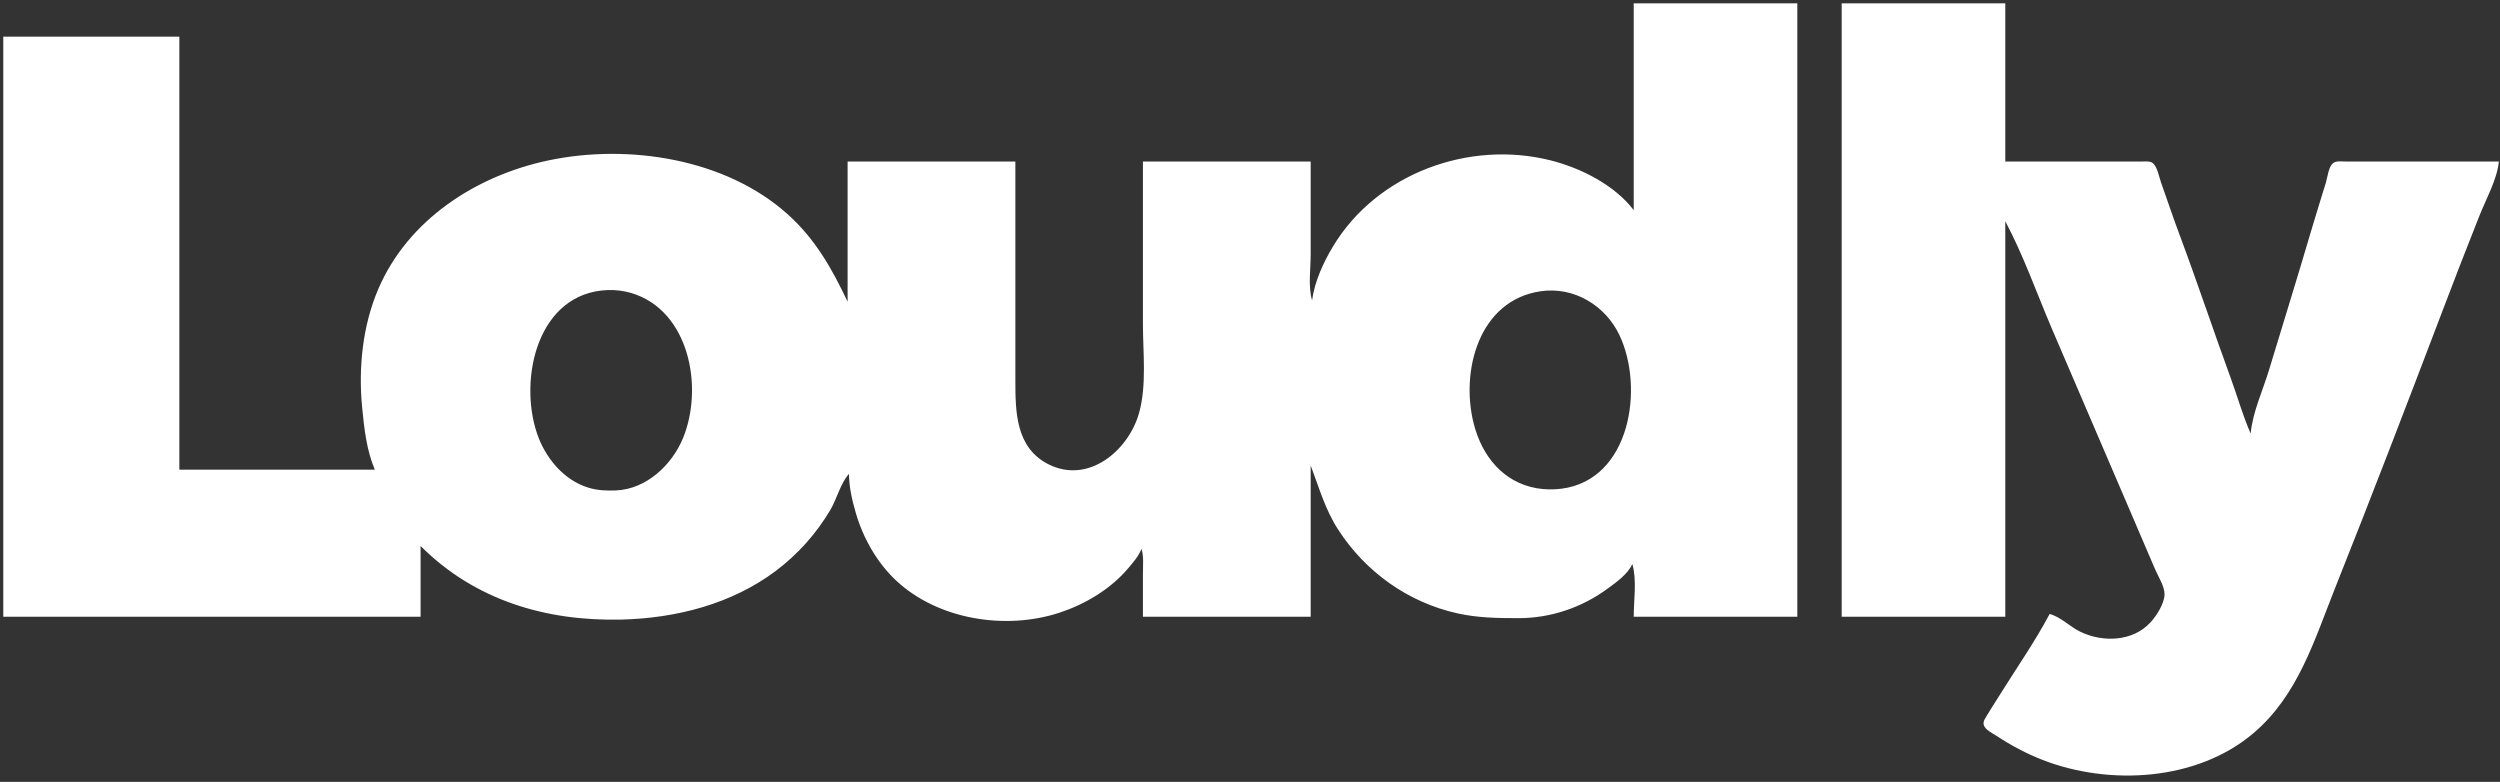 <svg width="259" height="81" viewBox="0 0 259 81" fill="none" xmlns="http://www.w3.org/2000/svg">
    <rect x="0" y="0" width="259" height="81" fill="#333333" stroke="none"/>
    <path d="M207.748 0.347V16.738H221.824C222.185 16.738 222.708 16.654 223.017 16.886C223.492 17.244 223.686 18.352 223.88 18.895C224.509 20.666 225.105 22.453 225.763 24.214C227.633 29.218 229.321 34.292 231.153 39.311C231.831 41.169 232.369 43.109 233.171 44.918C233.362 42.721 234.444 40.415 235.079 38.305C236.523 33.511 238.026 28.733 239.431 23.927C239.922 22.244 240.462 20.574 240.968 18.895C241.133 18.347 241.241 17.244 241.727 16.886C242.07 16.633 242.683 16.738 243.082 16.738H258.882C258.695 18.604 257.562 20.609 256.871 22.345C255.521 25.734 254.206 29.143 252.909 32.553C249.314 42.015 245.679 51.475 241.933 60.878C239.768 66.312 238.08 72.029 233.458 75.955C227.628 80.909 218.572 81.427 211.626 78.734C209.964 78.089 208.374 77.244 206.886 76.262C206.465 75.985 205.661 75.625 205.515 75.099C205.417 74.748 205.684 74.389 205.854 74.106C206.26 73.427 206.695 72.765 207.113 72.093C208.857 69.289 210.793 66.526 212.344 63.61C213.486 63.907 214.432 64.921 215.504 65.442C217.846 66.581 220.959 66.48 222.802 64.467C223.416 63.796 224.22 62.54 224.246 61.597C224.269 60.767 223.604 59.758 223.282 59.009L220.879 53.402C218.118 46.925 215.308 40.468 212.548 33.992C210.988 30.332 209.617 26.43 207.748 22.92V63.897H190.799V0.347H207.748ZM186.202 0.347V63.897H169.254C169.254 62.194 169.593 60.068 169.11 58.434C168.605 59.52 167.471 60.304 166.524 60.999C163.863 62.952 160.631 64.041 157.332 64.041C155.189 64.041 153.117 64.014 151.012 63.549C145.884 62.417 141.451 59.246 138.615 54.839C137.259 52.732 136.666 50.525 135.787 48.225V63.897H118.407V59.44C118.407 58.586 118.506 57.675 118.263 56.852C117.966 57.624 117.415 58.237 116.886 58.865C115.059 61.028 112.454 62.585 109.789 63.466C104.211 65.311 97.184 64.209 92.84 60.146C90.852 58.286 89.404 55.721 88.654 53.114C88.276 51.798 87.96 50.464 87.956 49.088C87.071 50.073 86.706 51.673 86.024 52.827C84.57 55.288 82.632 57.452 80.344 59.167C75.781 62.587 70.017 64.049 64.4 64.187C56.59 64.378 49.202 62.199 43.573 56.565V63.897H0.339V3.798H18.58V48.657H38.833C37.97 46.648 37.724 44.34 37.516 42.187C37.122 38.117 37.564 33.751 39.182 29.965C42.262 22.755 49.322 18.207 56.787 16.624C65.077 14.867 75.186 16.414 81.637 22.226C84.478 24.786 86.203 27.855 87.812 31.259V16.738H105.192V39.311C105.192 42.629 105.201 46.386 108.64 48.109C112.77 50.178 116.929 46.676 118.013 42.762C118.814 39.867 118.407 36.536 118.407 33.56V16.738H135.787V26.371C135.787 27.862 135.508 29.683 135.931 31.116C136.194 29.161 137.104 27.183 138.113 25.508C142.669 17.957 152.2 14.492 160.636 16.613C163.77 17.401 167.259 19.156 169.254 21.77V0.347H186.202ZM62.964 30.051C55.722 30.316 53.696 39.177 55.639 44.918C56.481 47.406 58.376 49.733 60.953 50.521C61.889 50.807 62.853 50.852 63.825 50.808C66.982 50.664 69.633 48.159 70.776 45.35C72.901 40.13 71.424 32.164 65.405 30.357C64.633 30.125 63.771 30.022 62.964 30.051ZM167.771 34.71C166.308 31.628 163.053 29.68 159.63 30.171C153.234 31.088 151.275 38.406 152.683 43.913C153.53 47.229 155.708 49.964 159.199 50.581C160.021 50.727 160.957 50.736 161.784 50.628C168.914 49.701 170.366 40.172 167.771 34.71Z" fill="white"/>
</svg>
